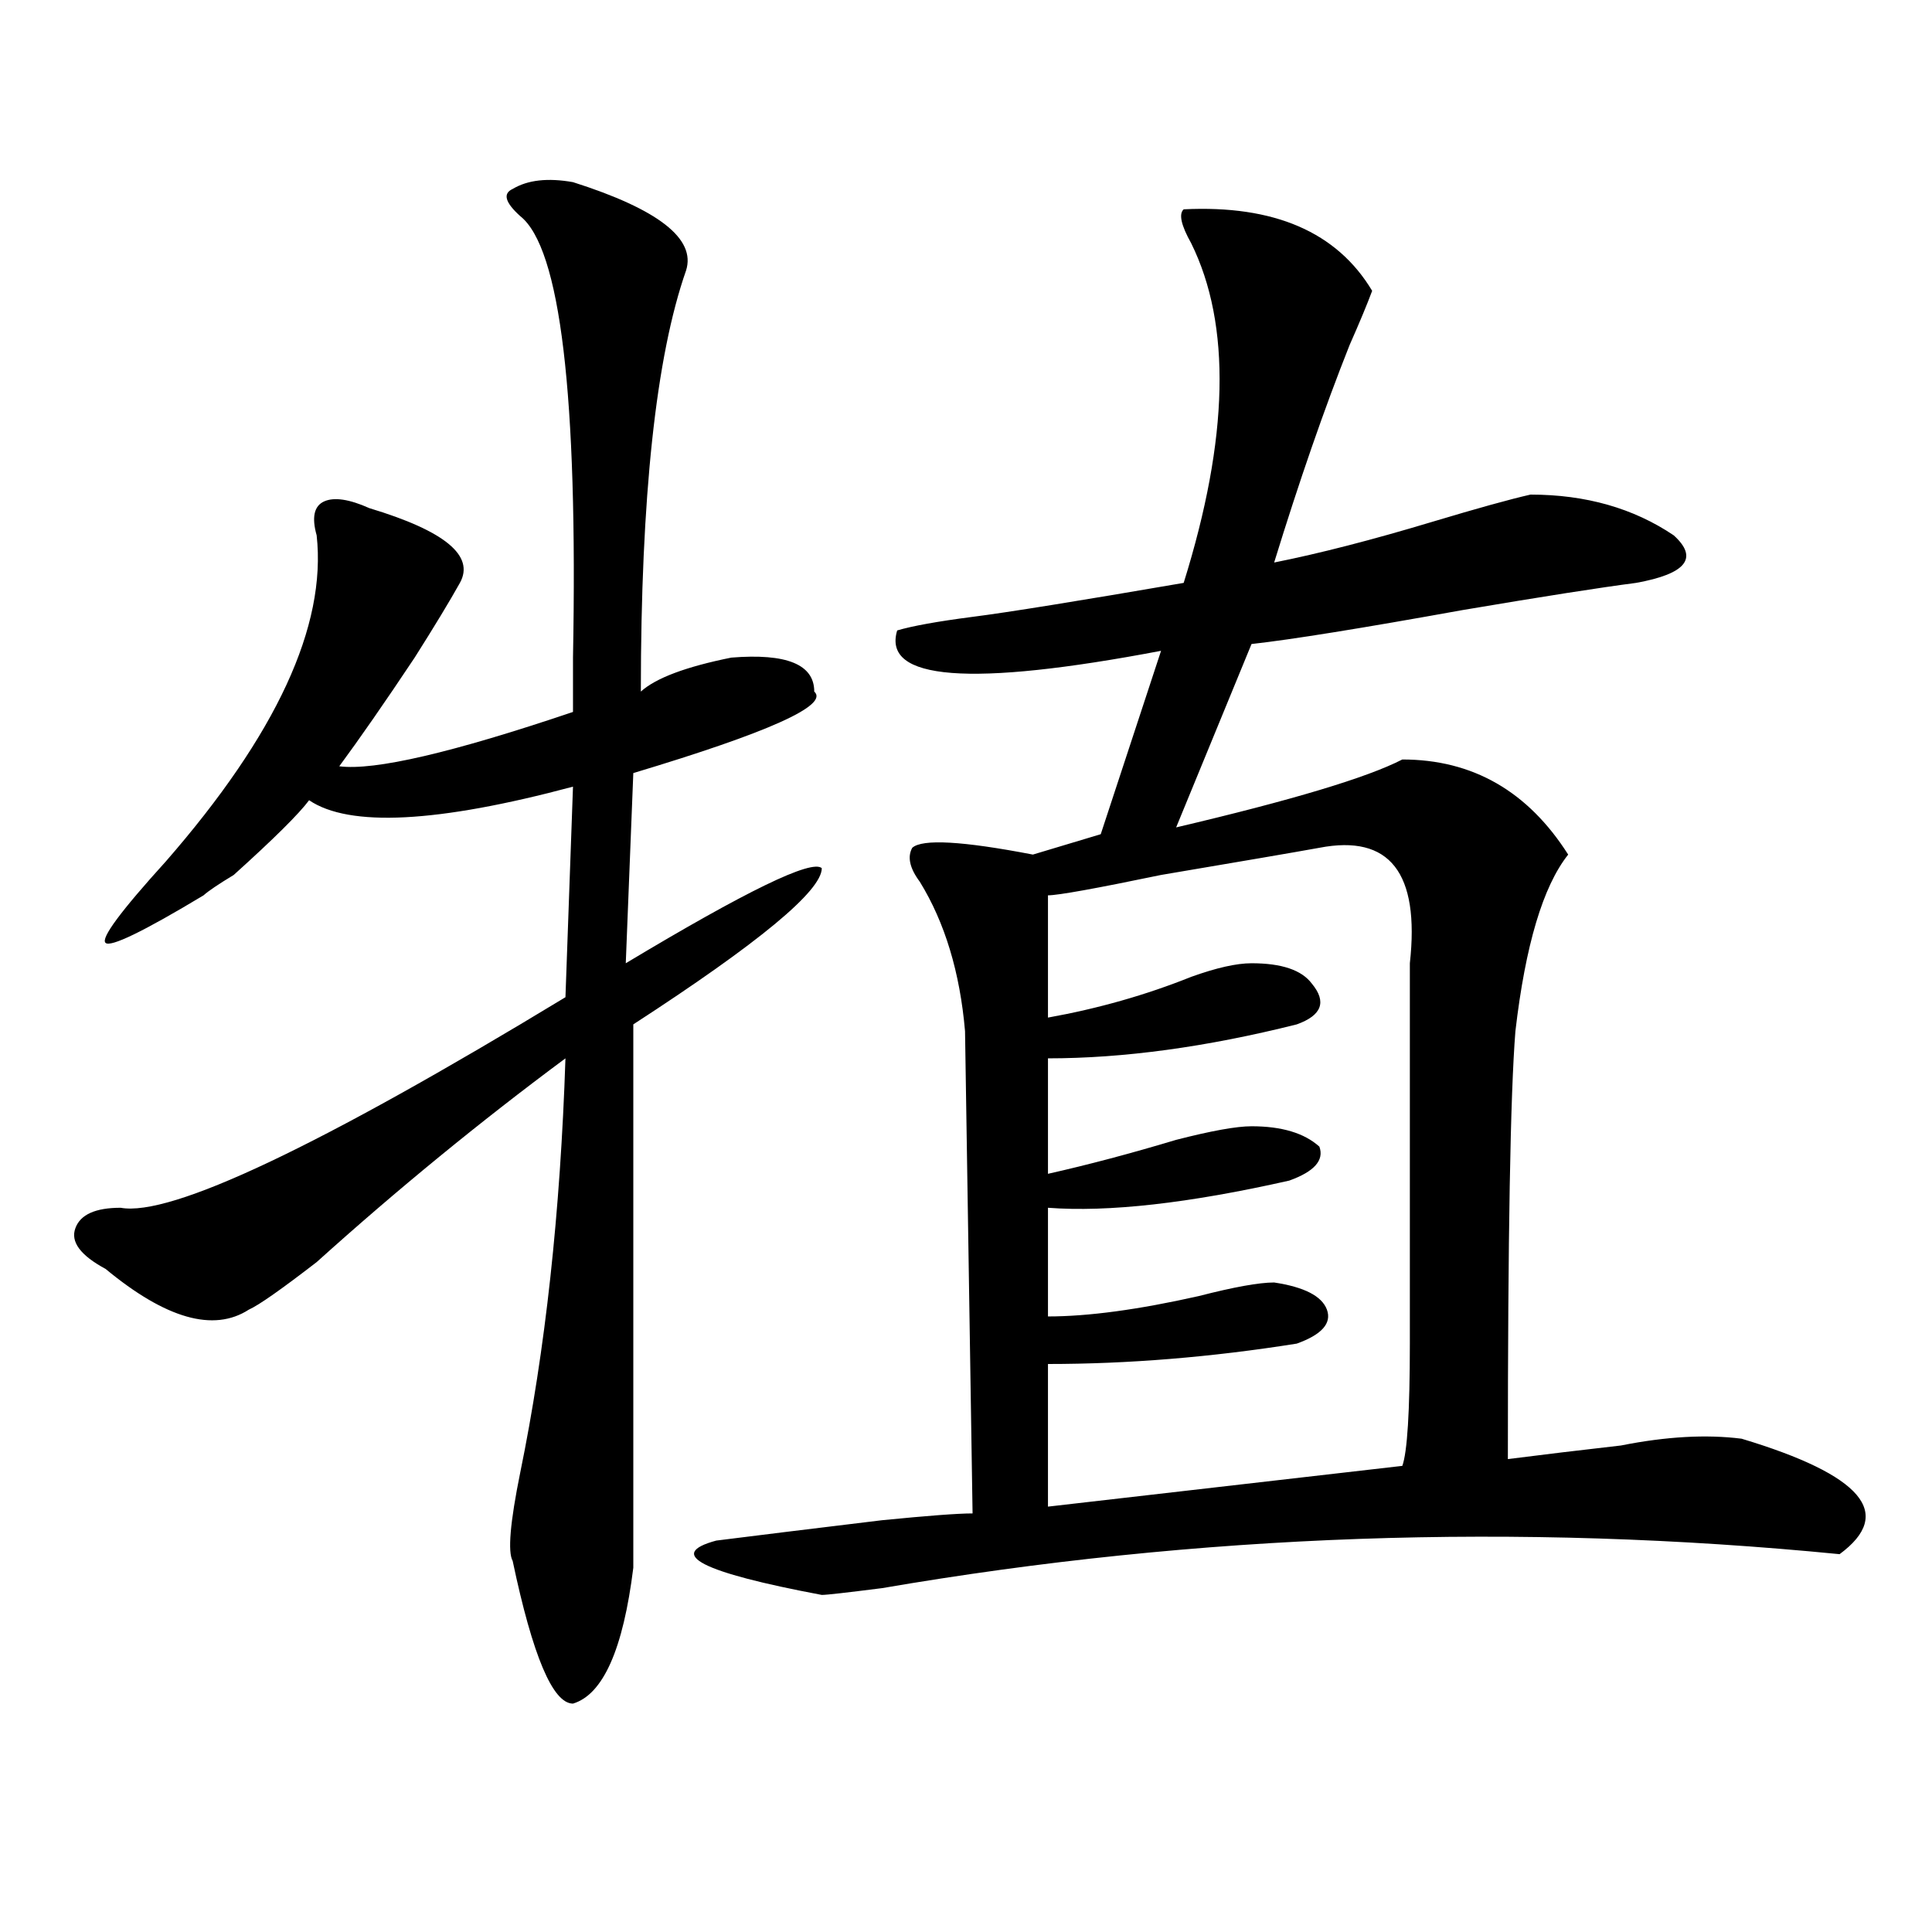 <?xml version="1.0" encoding="utf-8"?>
<!-- Generator: Adobe Illustrator 16.0.0, SVG Export Plug-In . SVG Version: 6.00 Build 0)  -->
<!DOCTYPE svg PUBLIC "-//W3C//DTD SVG 1.1//EN" "http://www.w3.org/Graphics/SVG/1.1/DTD/svg11.dtd">
<svg version="1.1" id="图层_1" xmlns="http://www.w3.org/2000/svg" xmlns:xlink="http://www.w3.org/1999/xlink" x="0px" y="0px"
	 width="1000px" height="1000px" viewBox="0 0 1000 1000" enable-background="new 0 0 1000 1000" xml:space="preserve">
<path d="M296.579,94.281c44.206,14.063,63.718,29.333,58.535,45.703c-15.609,44.55-23.414,117.224-23.414,217.969
	c7.805-7.031,23.414-12.854,46.828-17.578c28.597-2.307,42.926,3.516,42.926,17.578c7.805,7.031-23.414,21.094-93.656,42.188
	l-3.902,98.438c62.438-37.463,96.217-53.888,101.461-49.219c0,11.756-32.56,38.672-97.559,80.859v281.25
	c-5.244,42.188-15.609,65.588-31.219,70.313c-10.427,0-20.853-24.609-31.219-73.828c-2.622-4.669-1.342-19.885,3.902-45.703
	c12.988-63.281,20.792-134.747,23.414-214.453c-44.267,32.85-87.193,68.006-128.777,105.469
	c-18.231,14.063-29.938,22.303-35.121,24.609c-18.231,11.756-42.926,4.725-74.145-21.094c-13.049-7.031-18.231-14.063-15.609-21.094
	c2.561-7.031,10.365-10.547,23.414-10.547c25.975,4.725,102.741-31.641,230.238-108.984l3.902-108.984
	c-70.242,18.787-115.79,21.094-136.582,7.031c-5.244,7.031-18.231,19.94-39.023,38.672c-7.805,4.725-13.049,8.24-15.609,10.547
	c-31.219,18.787-48.17,26.972-50.73,24.609c-2.622-2.307,7.805-16.369,31.219-42.188c57.194-65.588,83.23-121.838,78.047-168.75
	c-2.622-9.338-1.342-15.216,3.902-17.578c5.183-2.308,12.988-1.153,23.414,3.516c39.023,11.756,54.633,24.609,46.828,38.672
	c-5.244,9.394-13.049,22.303-23.414,38.672c-15.609,23.456-28.658,42.188-39.023,56.25c18.17,2.362,58.535-7.031,120.973-28.125
	c0-7.031,0-16.369,0-28.125c2.561-135.901-6.524-212.091-27.316-228.516c-7.805-7.031-9.146-11.7-3.902-14.063
	C273.165,93.128,283.53,91.974,296.579,94.281z M612.668,108.344c46.828-2.308,79.327,11.755,97.559,42.188
	c-2.622,7.031-6.524,16.425-11.707,28.125c-13.049,32.849-26.036,70.313-39.023,112.5c23.414-4.669,50.73-11.7,81.949-21.094
	c23.414-7.031,40.304-11.7,50.73-14.063c28.597,0,53.291,7.031,74.145,21.094c12.988,11.756,6.463,19.94-19.512,24.609
	c-18.231,2.362-48.17,7.031-89.754,14.063c-52.072,9.394-88.473,15.271-109.266,17.578l-39.023,94.922
	c59.816-14.063,98.839-25.763,117.07-35.156c36.402,0,64.998,16.425,85.852,49.219c-13.049,16.425-22.134,46.912-27.316,91.406
	c-2.622,32.85-3.902,106.678-3.902,221.484c18.17-2.307,37.682-4.669,58.535-7.031c23.414-4.669,44.206-5.822,62.438-3.516
	c62.438,18.787,79.328,38.672,50.73,59.766c-166.52-16.369-331.699-10.547-495.598,17.578c-18.231,2.307-28.658,3.516-31.219,3.516
	c-62.438-11.756-80.669-21.094-54.633-28.125c18.17-2.307,46.828-5.822,85.852-10.547c23.414-2.307,39.023-3.516,46.828-3.516
	L499.5,533.734c-2.622-30.432-10.427-56.25-23.414-77.344c-5.244-7.031-6.524-12.854-3.902-17.578
	c5.183-4.669,25.975-3.516,62.438,3.516l35.121-10.547l31.219-94.922c-98.9,18.787-144.387,15.271-136.582-10.547
	c7.805-2.307,20.792-4.669,39.023-7.031c18.17-2.307,54.633-8.185,109.266-17.578c23.414-74.981,24.695-133.594,3.902-175.781
	C611.327,116.583,610.047,110.706,612.668,108.344z M682.911,438.813c-13.049,2.362-40.365,7.031-81.949,14.063
	c-33.841,7.031-53.352,10.547-58.535,10.547v63.281c25.975-4.669,50.73-11.7,74.145-21.094c12.988-4.669,23.414-7.031,31.219-7.031
	c15.609,0,25.975,3.516,31.219,10.547c7.805,9.394,5.183,16.425-7.805,21.094c-46.828,11.756-89.754,17.578-128.777,17.578v59.766
	c20.792-4.669,42.926-10.547,66.34-17.578c18.17-4.669,31.219-7.031,39.023-7.031c15.609,0,27.316,3.516,35.121,10.547
	c2.561,7.031-2.622,12.909-15.609,17.578c-52.072,11.756-93.656,16.425-124.875,14.063v56.25c20.792,0,46.828-3.516,78.047-10.547
	c18.17-4.669,31.219-7.031,39.023-7.031c15.609,2.362,24.695,7.031,27.316,14.063c2.561,7.031-2.622,12.909-15.609,17.578
	C626.936,702.484,584.01,706,542.426,706v73.828l183.41-21.094c2.561-7.031,3.902-28.125,3.902-63.281c0-25.763,0-91.406,0-196.875
	C734.922,451.722,719.312,431.781,682.911,438.813z"/>
</svg>
